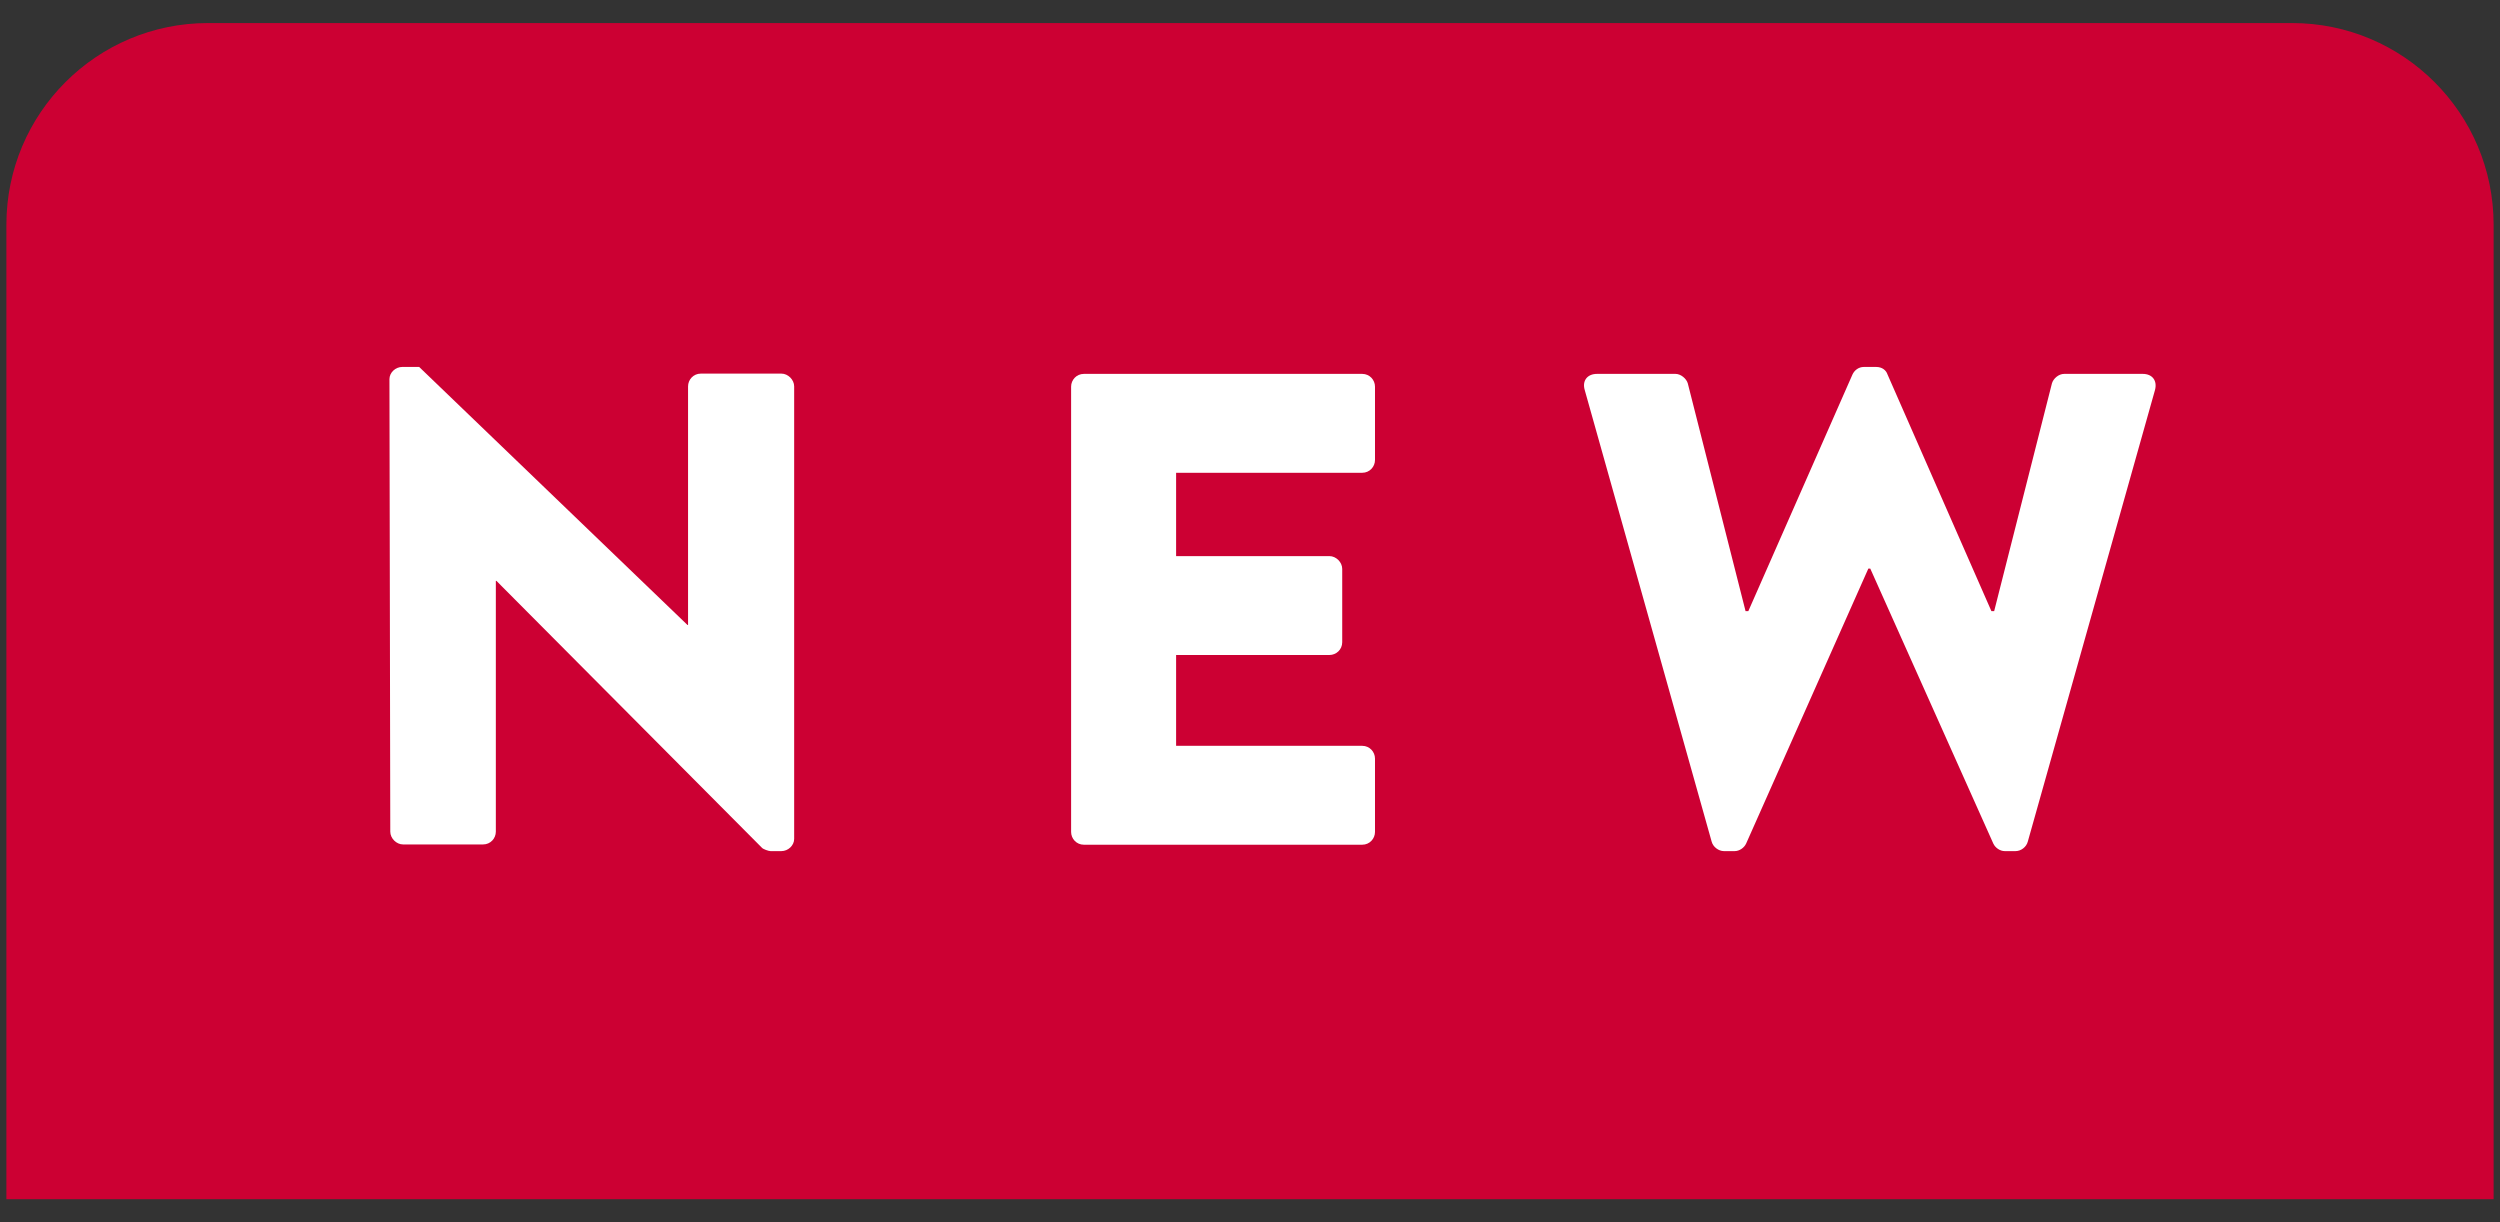 <?xml version="1.0" encoding="utf-8"?>
<!-- Generator: Adobe Illustrator 28.1.0, SVG Export Plug-In . SVG Version: 6.00 Build 0)  -->
<svg version="1.1" id="レイヤー_1" xmlns="http://www.w3.org/2000/svg" xmlns:xlink="http://www.w3.org/1999/xlink" x="0px"
	 y="0px" viewBox="0 0 90 44" style="enable-background:new 0 0 90 44;" xml:space="preserve">
<rect x="0" y="0" width="90" height="44" fill="#333333" stroke="none"/>
<style type="text/css">
	.st0{fill:#CC0033;}
	.st1{fill:#FFFFFF;}
</style>
<g>
	<path class="st0" d="M89.77,43.17H0.23V8.09c0-4.01,3.25-7.26,7.26-7.26h75.02c4.01,0,7.26,3.25,7.26,7.26V43.17z"/>
	<g>
		<path class="st1" d="M14.02,13.65c0-0.24,0.22-0.44,0.46-0.44h0.61l9.66,9.29h0.02v-8.59c0-0.24,0.19-0.46,0.46-0.46h2.9
			c0.24,0,0.46,0.22,0.46,0.46v16.29c0,0.24-0.22,0.44-0.46,0.44h-0.39c-0.07,0-0.27-0.07-0.31-0.12l-9.56-9.61h-0.02v9.03
			c0,0.24-0.19,0.46-0.46,0.46h-2.88c-0.24,0-0.46-0.22-0.46-0.46L14.02,13.65z"/>
		<path class="st1" d="M38.56,13.92c0-0.24,0.19-0.46,0.46-0.46h10.02c0.27,0,0.46,0.22,0.46,0.46v2.64c0,0.24-0.19,0.46-0.46,0.46
			h-6.7v3h5.52c0.24,0,0.46,0.22,0.46,0.46v2.64c0,0.27-0.22,0.46-0.46,0.46h-5.52v3.27h6.7c0.27,0,0.46,0.22,0.46,0.46v2.64
			c0,0.24-0.19,0.46-0.46,0.46H39.02c-0.27,0-0.46-0.22-0.46-0.46V13.92z"/>
		<path class="st1" d="M57.05,14.04c-0.1-0.34,0.1-0.58,0.44-0.58h2.83c0.19,0,0.39,0.17,0.44,0.34l2.08,8.2h0.1l3.75-8.52
			c0.07-0.15,0.22-0.27,0.41-0.27h0.44c0.22,0,0.36,0.12,0.41,0.27L71.69,22h0.1l2.08-8.2c0.05-0.17,0.24-0.34,0.44-0.34h2.83
			c0.34,0,0.53,0.24,0.44,0.58L73,30.3c-0.05,0.19-0.24,0.34-0.44,0.34h-0.39c-0.17,0-0.34-0.12-0.41-0.27l-4.43-9.9h-0.07l-4.4,9.9
			c-0.07,0.15-0.24,0.27-0.41,0.27h-0.39c-0.19,0-0.39-0.15-0.44-0.34L57.05,14.04z"/>
	</g>
</g>
</svg>
